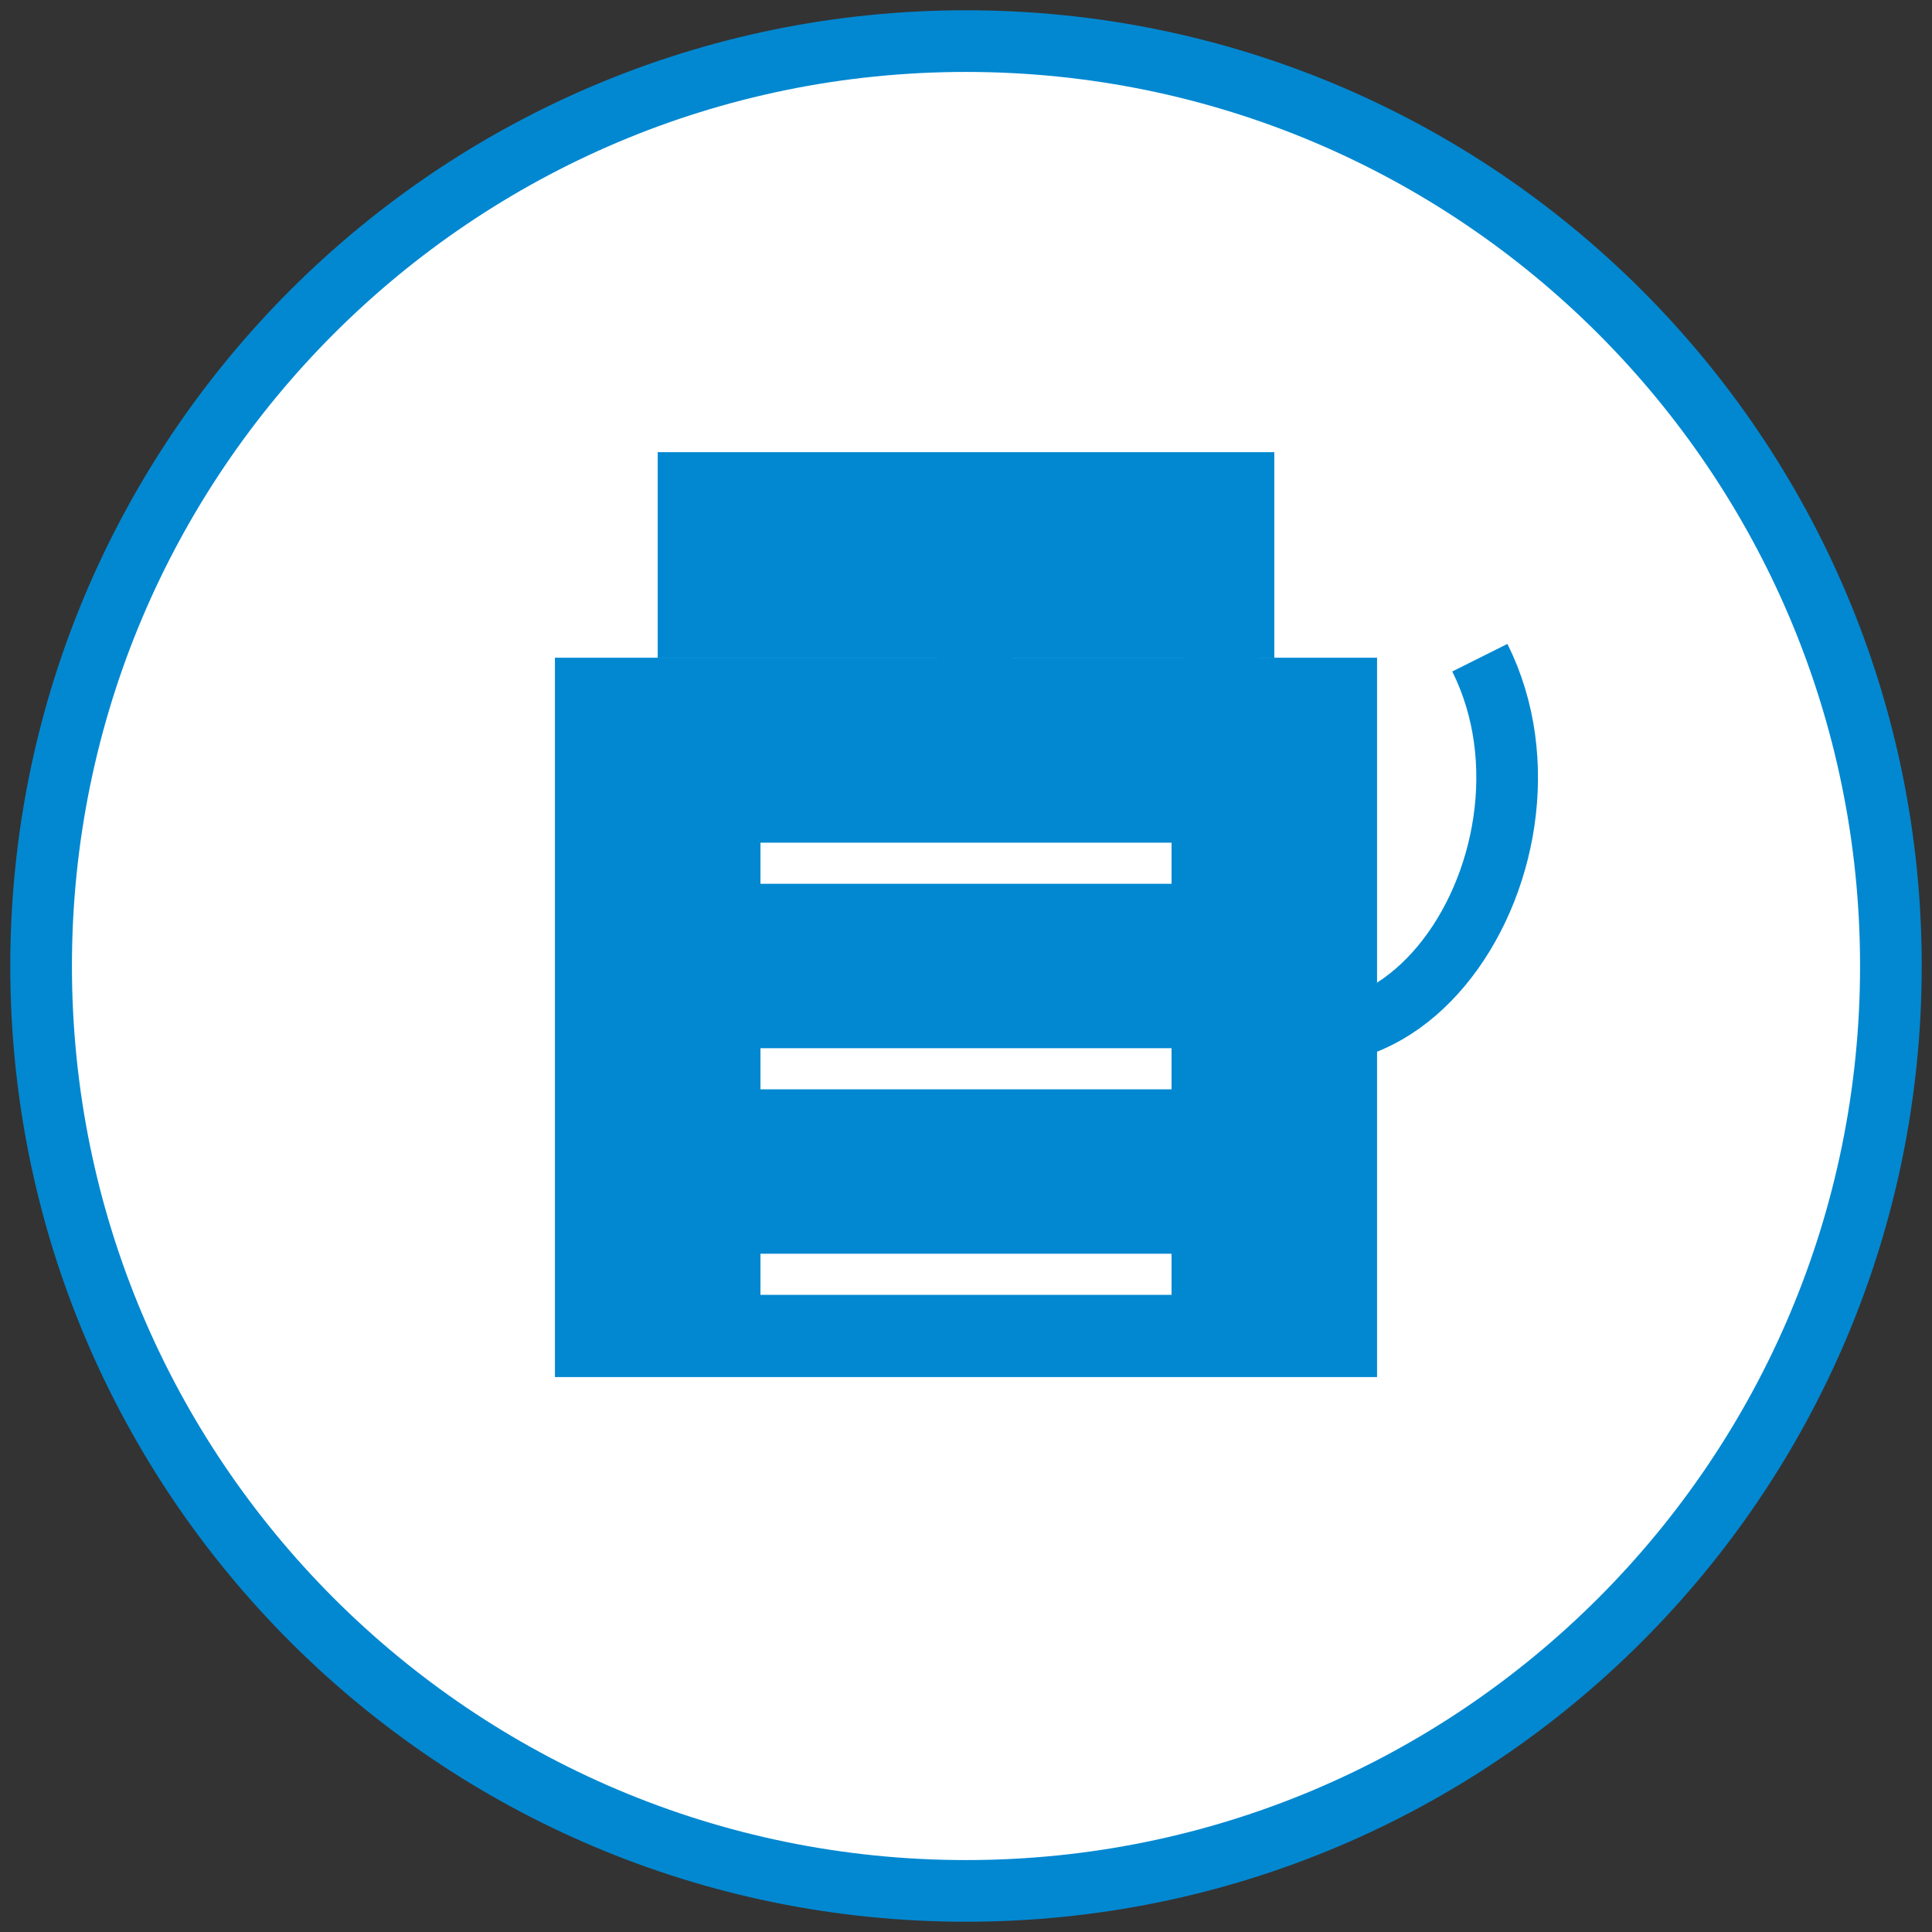 <?xml version="1.0" encoding="UTF-8"?>
<svg xmlns="http://www.w3.org/2000/svg" width="94" height="94" viewBox="0 0 94 94" fill="none">
  <rect x="0" y="0" width="94" height="94" fill="#333333" stroke="none"/>
  <path d="M47 92C71.853 92 92 71.853 92 47C92 22.147 71.853 2 47 2C22.147 2 2 22.147 2 47C2 71.853 22.147 92 47 92Z" fill="white" stroke="#0288D1" stroke-width="3"></path>
  <path d="M27 32H67V67H27V32Z" fill="#0288D1"></path>
  <path d="M37 42H57ZM37 52H57ZM37 62H57Z" fill="black"></path>
  <path d="M37 42H57M37 52H57M37 62H57" stroke="white" stroke-width="2"></path>
  <path d="M32 32V22H62V32" fill="#0288D1"></path>
  <path d="M72 32C77 42 67 57 57 47C67 37 57 22 47 32" stroke="#0288D1" stroke-width="3"></path>
  <path d="M42 27L47 32L52 27" stroke="#0288D1" stroke-width="2"></path>
</svg>
